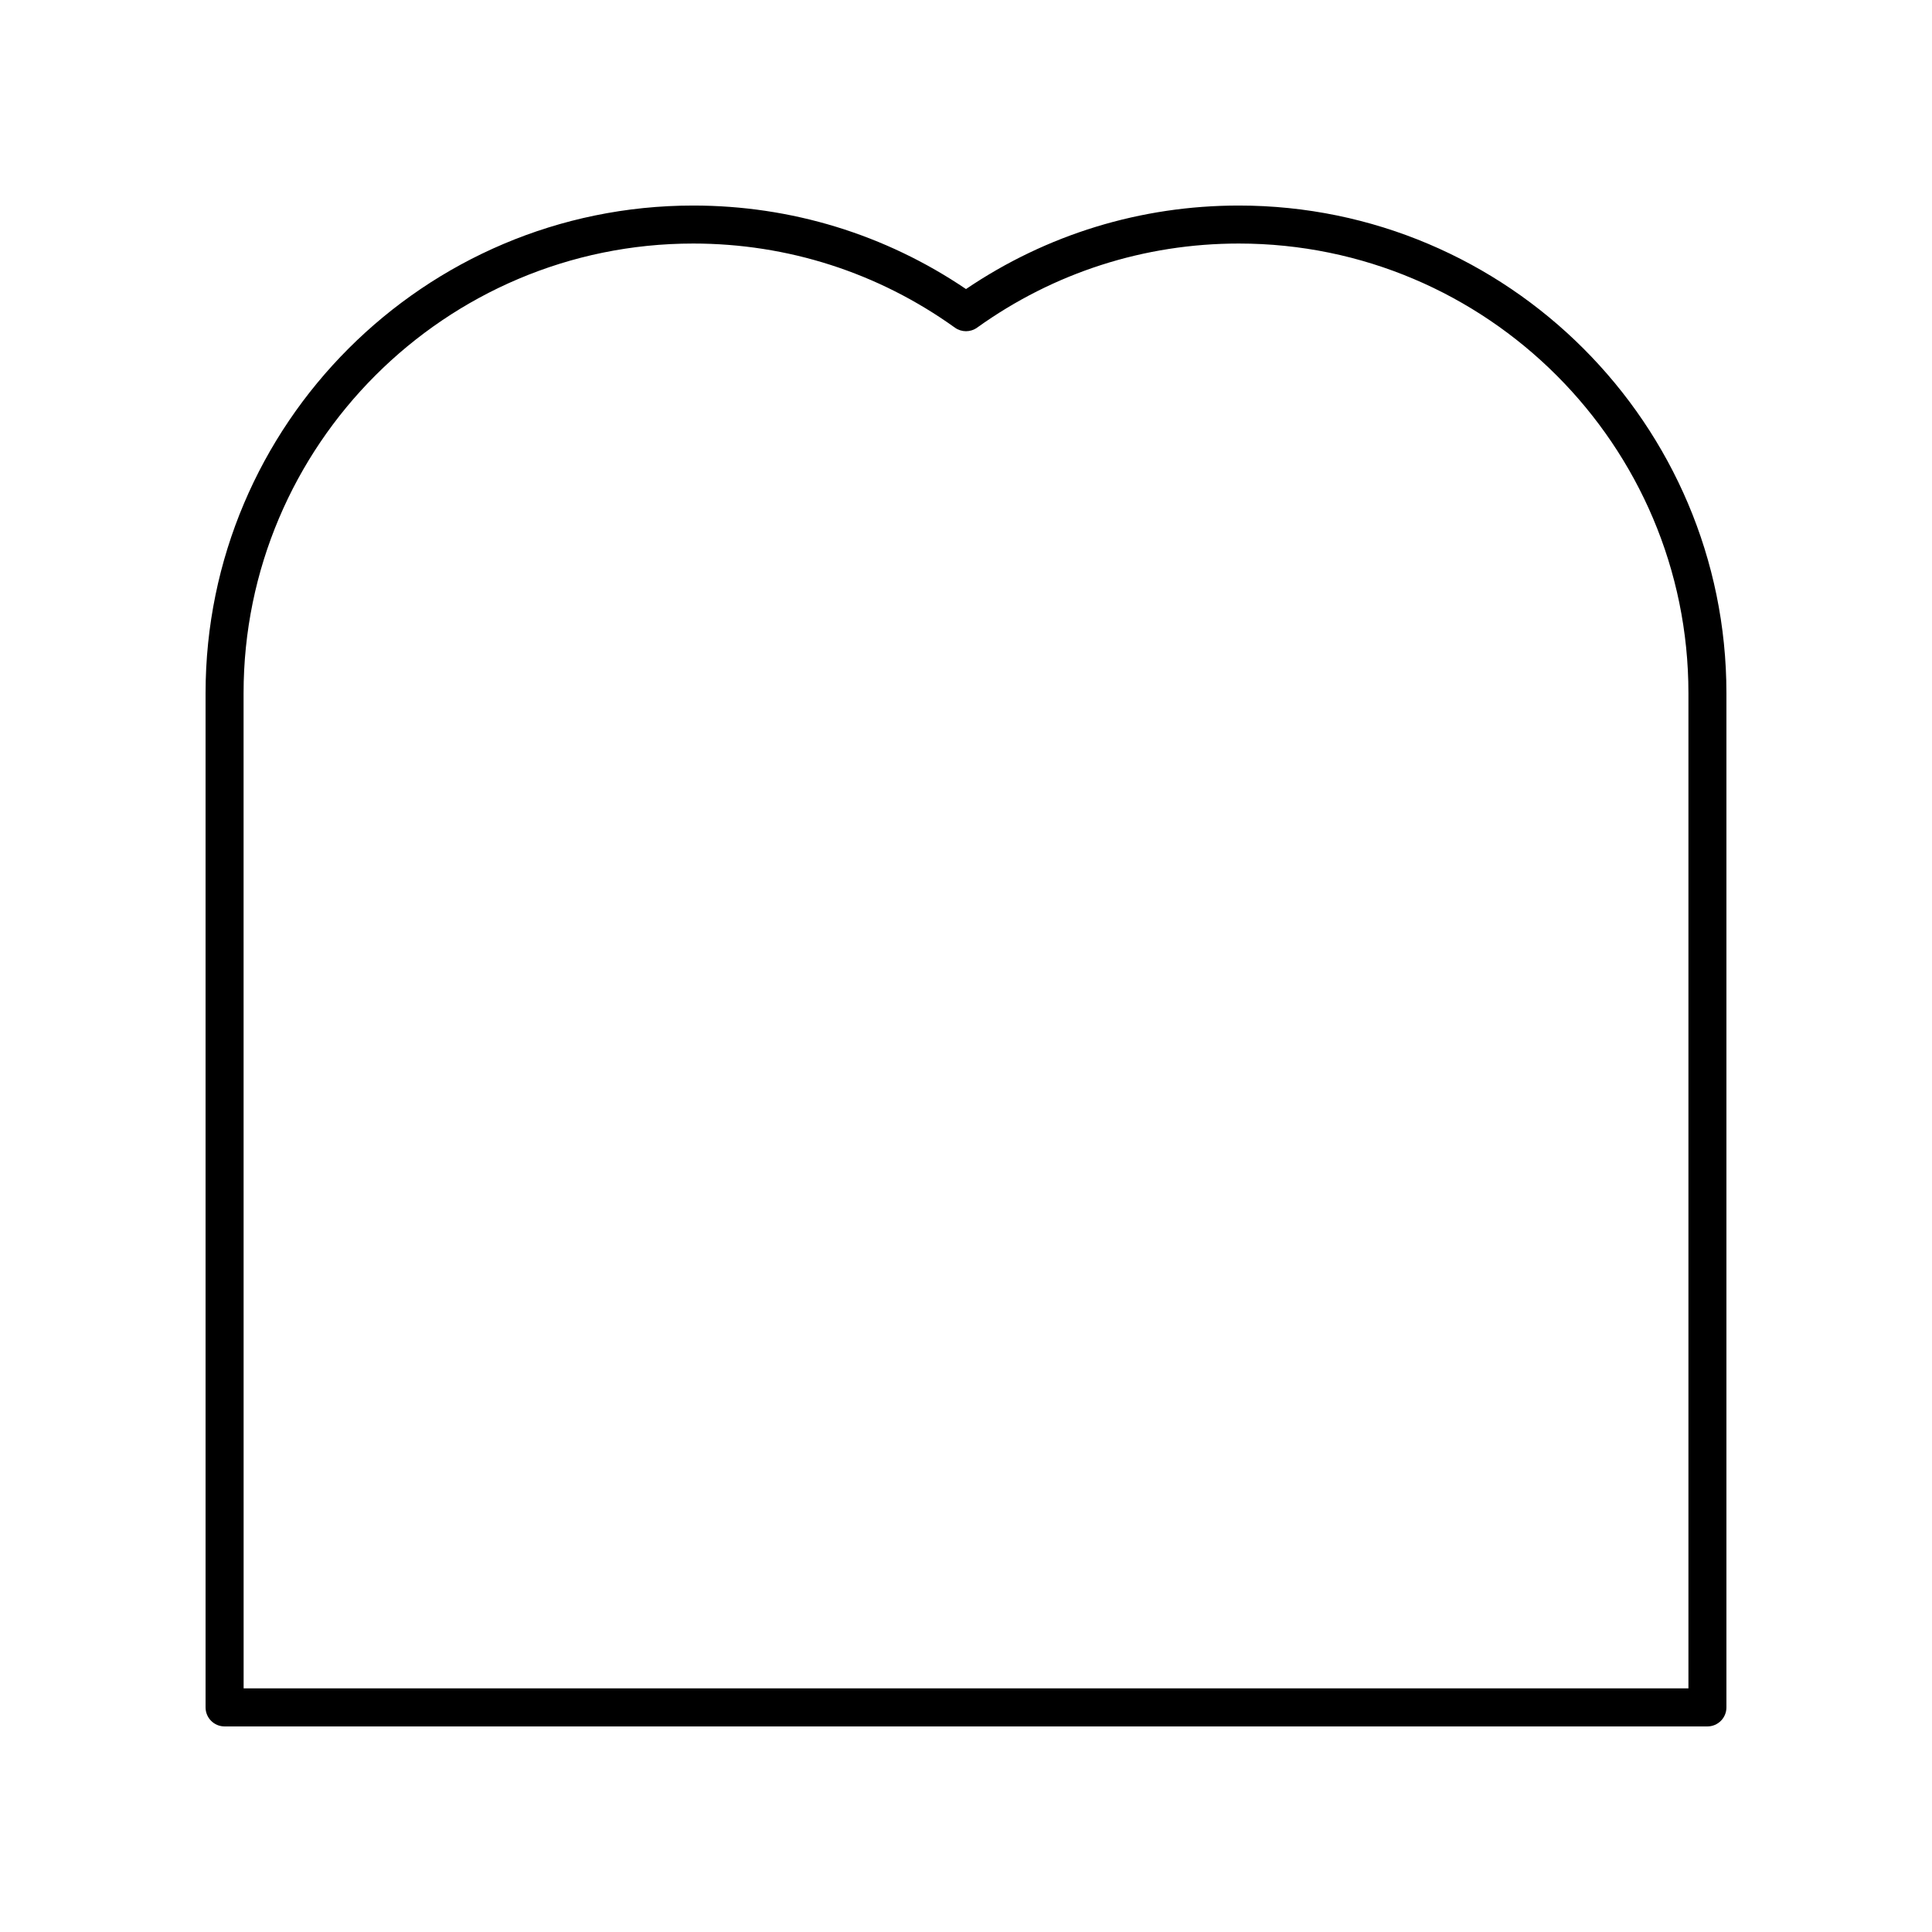 <?xml version="1.0" encoding="UTF-8"?>
<!-- Uploaded to: ICON Repo, www.svgrepo.com, Generator: ICON Repo Mixer Tools -->
<svg fill="#000000" width="800px" height="800px" version="1.1" viewBox="144 144 512 512" xmlns="http://www.w3.org/2000/svg">
 <path d="m203.51 601.52h392.97c2.781 0 5.039-2.254 5.039-5.039v-268.78c0-71.258-57.977-129.23-129.23-129.23-25.965 0-50.883 7.641-72.289 22.133-21.41-14.492-46.328-22.133-72.293-22.133-71.258 0-129.23 57.973-129.23 129.23v268.78c0 2.781 2.254 5.039 5.035 5.039zm5.039-273.82c0-65.703 53.453-119.16 119.16-119.16 25.039 0 49.023 7.711 69.352 22.293 1.758 1.258 4.117 1.258 5.875 0 20.332-14.582 44.312-22.293 69.355-22.293 65.703 0 119.16 53.453 119.16 119.16v263.74h-382.89z"/>
</svg>